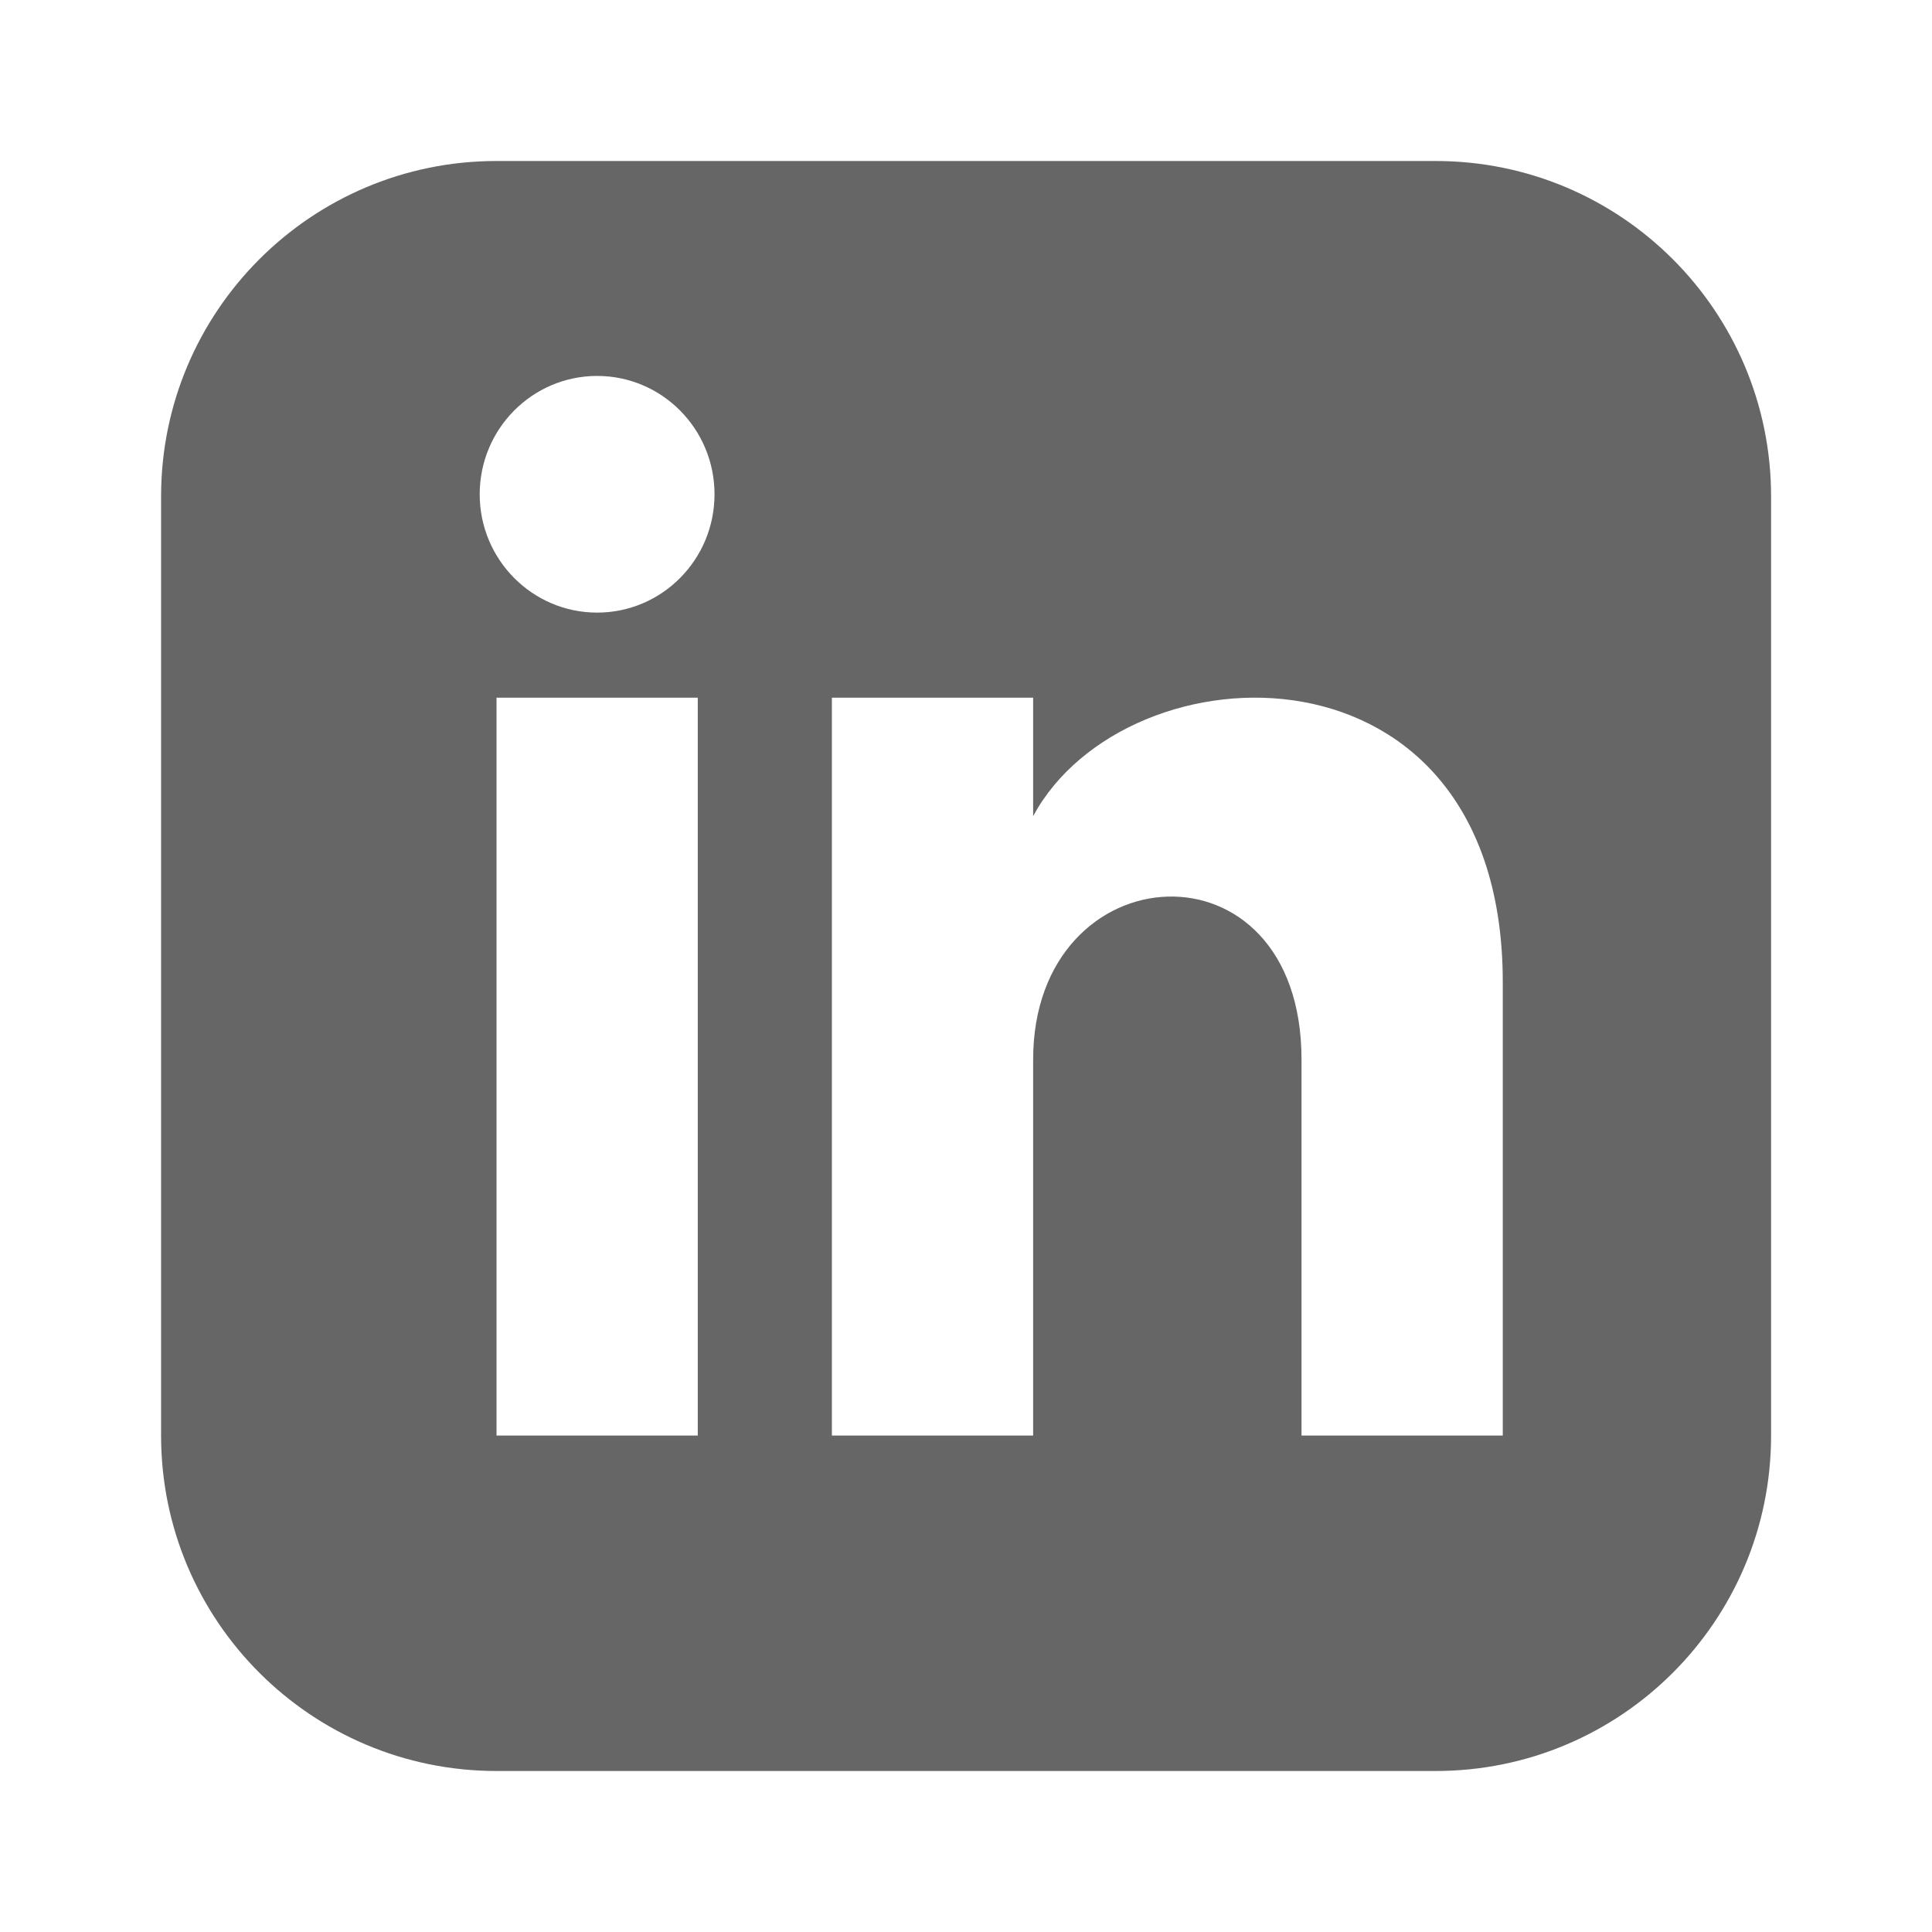 <svg width="24" height="24" viewBox="0 0 24 24" fill="none" xmlns="http://www.w3.org/2000/svg">
<path fill-rule="evenodd" clip-rule="evenodd" d="M6.168 2H17.834C20.136 2 22.001 3.866 22.001 6.167V17.833C22.001 20.134 20.136 22 17.834 22H6.168C3.867 22 2.001 20.134 2.001 17.833V6.167C2.001 3.866 3.867 2 6.168 2ZM8.668 17.833V8.667H6.168V17.833H8.668ZM7.418 7.61C6.613 7.61 5.959 6.952 5.959 6.14C5.959 5.328 6.613 4.67 7.418 4.67C8.223 4.67 8.876 5.328 8.876 6.14C8.876 6.952 8.223 7.61 7.418 7.61ZM16.168 17.833H18.668V12.201C18.668 7.823 13.998 7.983 12.834 10.138V8.667H10.334V17.833H12.834V13.163C12.834 10.569 16.168 10.357 16.168 13.163V17.833Z" fill="#666666"/>
</svg>
